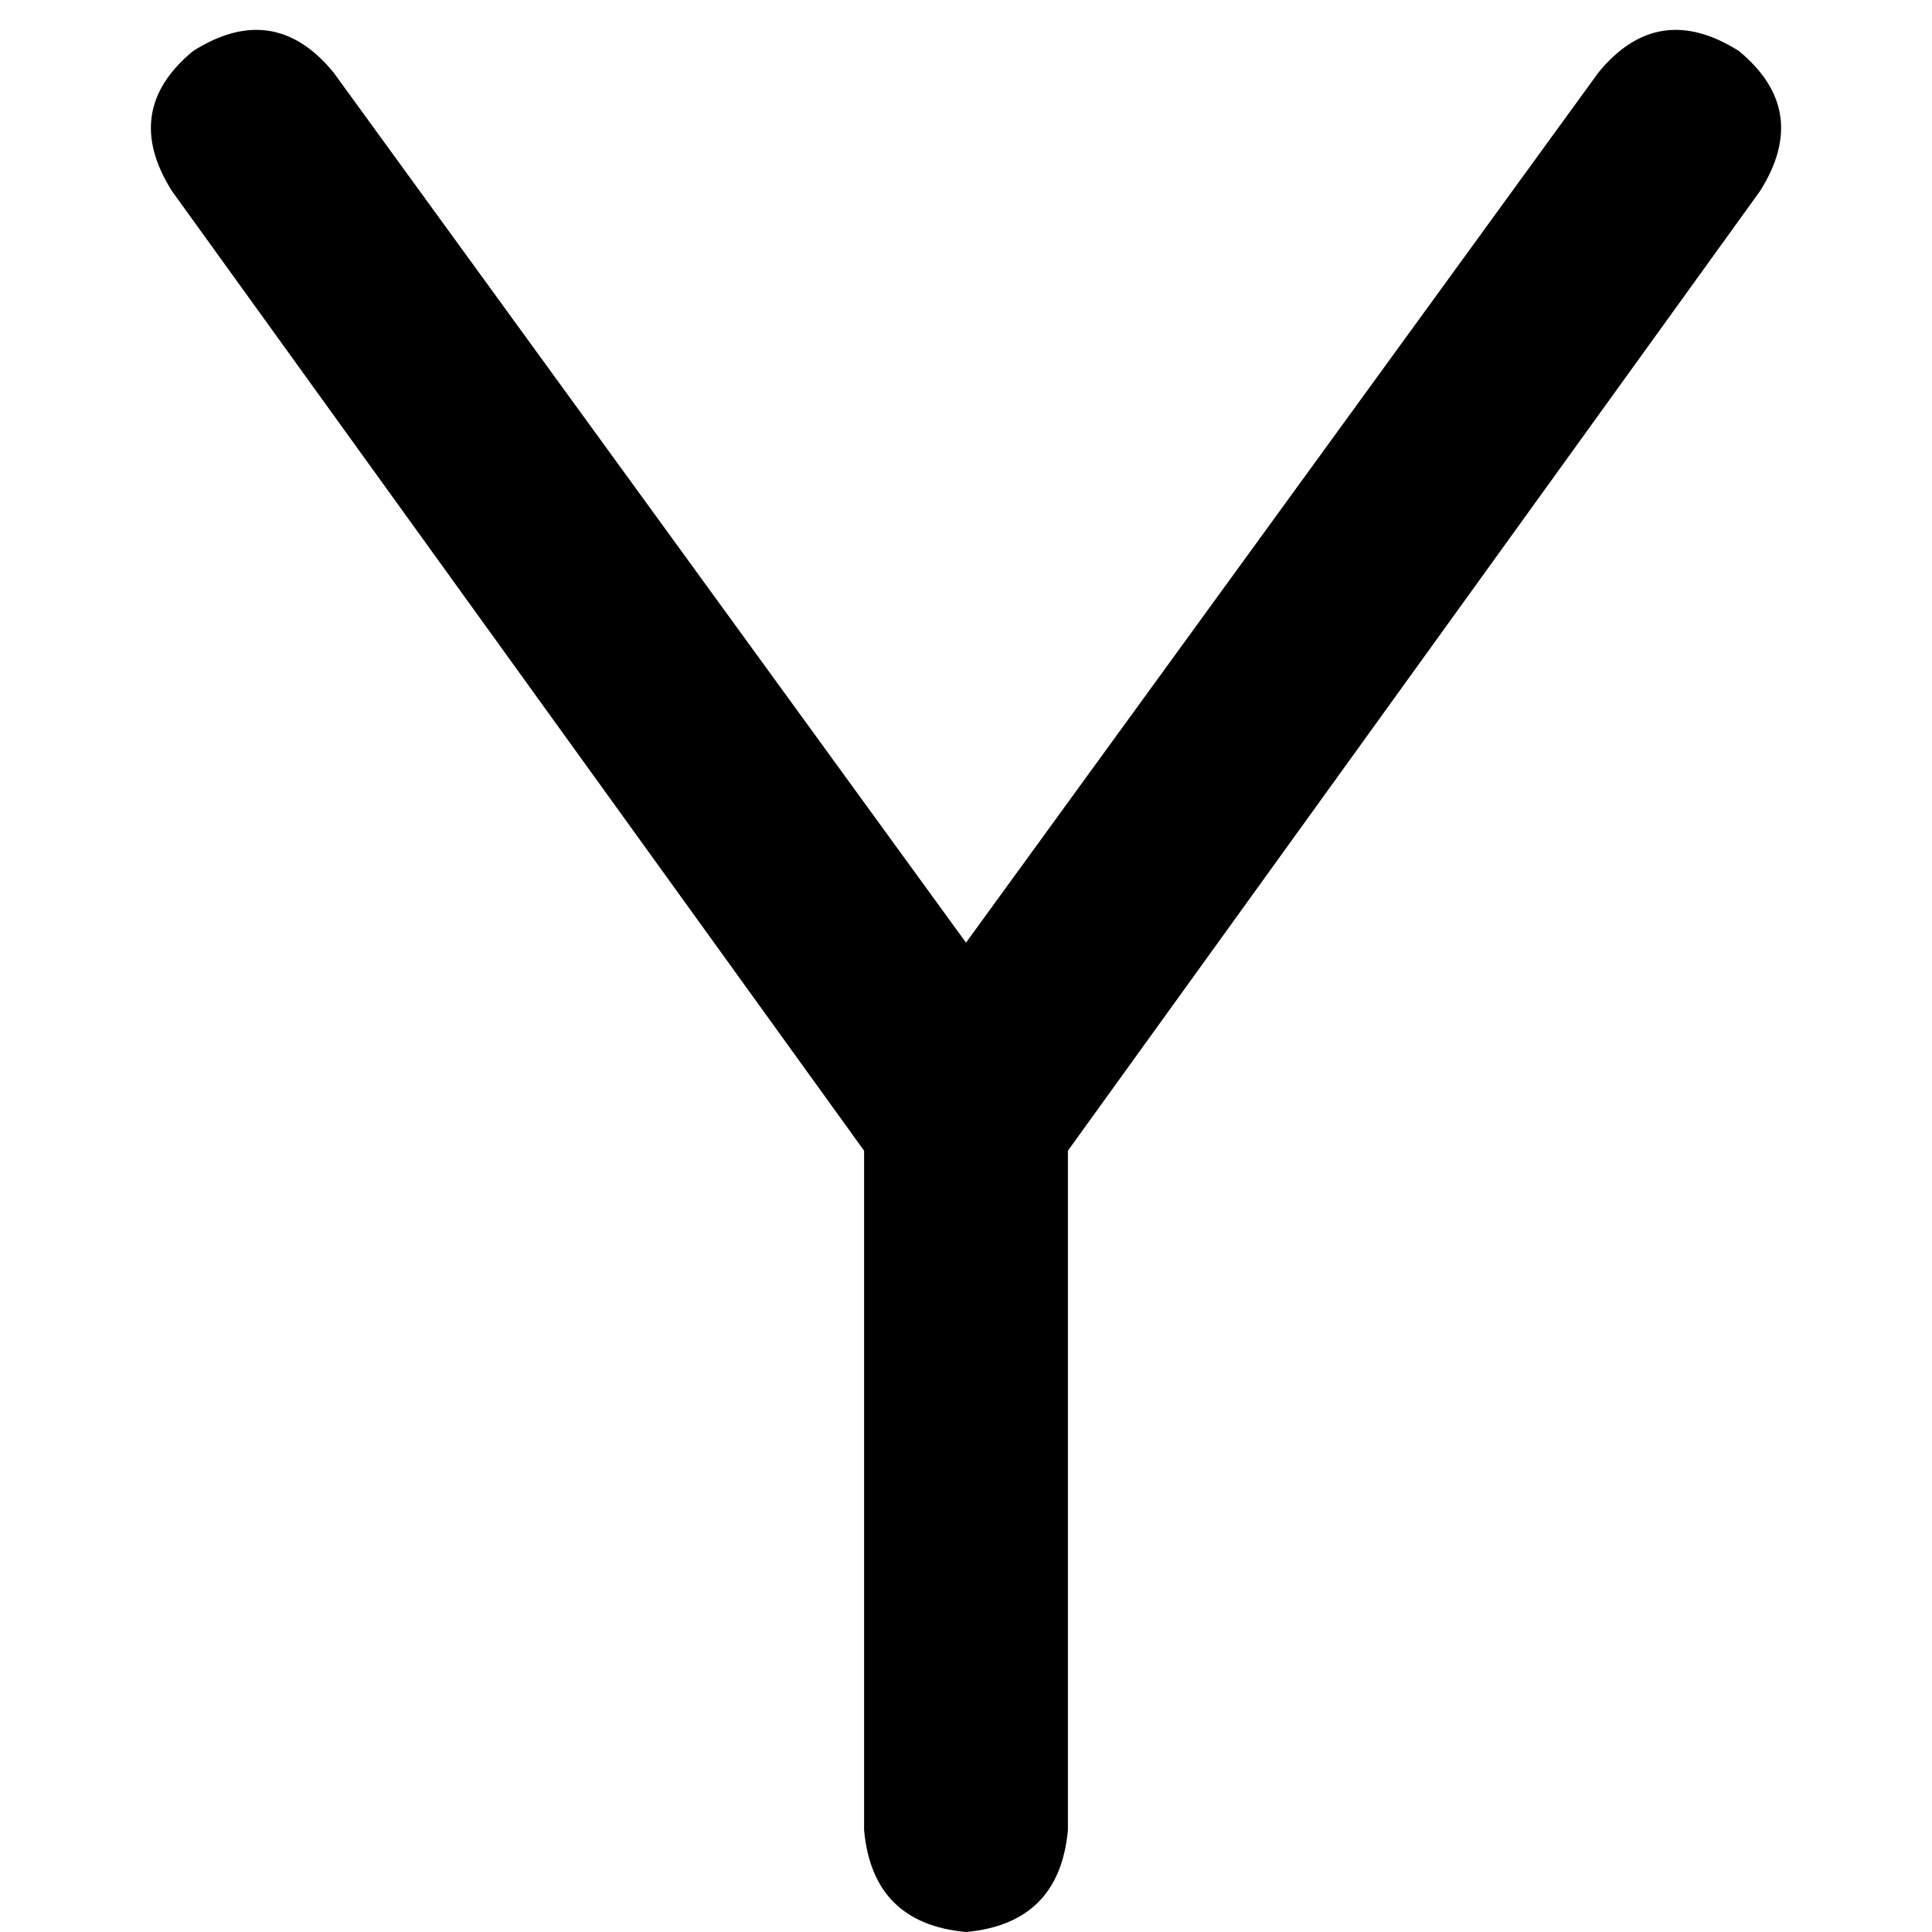 <svg xmlns="http://www.w3.org/2000/svg" viewBox="0 0 512 512">
  <path d="M 88.334 19.13 Q 72.58 0 51.2 13.503 Q 32.07 29.257 45.574 50.637 L 228.993 304.949 L 228.993 304.949 L 228.993 484.993 L 228.993 484.993 Q 231.244 509.749 256 512 Q 280.756 509.749 283.007 484.993 L 283.007 304.949 L 283.007 304.949 L 466.426 50.637 L 466.426 50.637 Q 479.93 29.257 460.8 13.503 Q 439.42 0 423.666 19.13 L 256 249.811 L 256 249.811 L 88.334 19.13 L 88.334 19.13 Z" />
</svg>